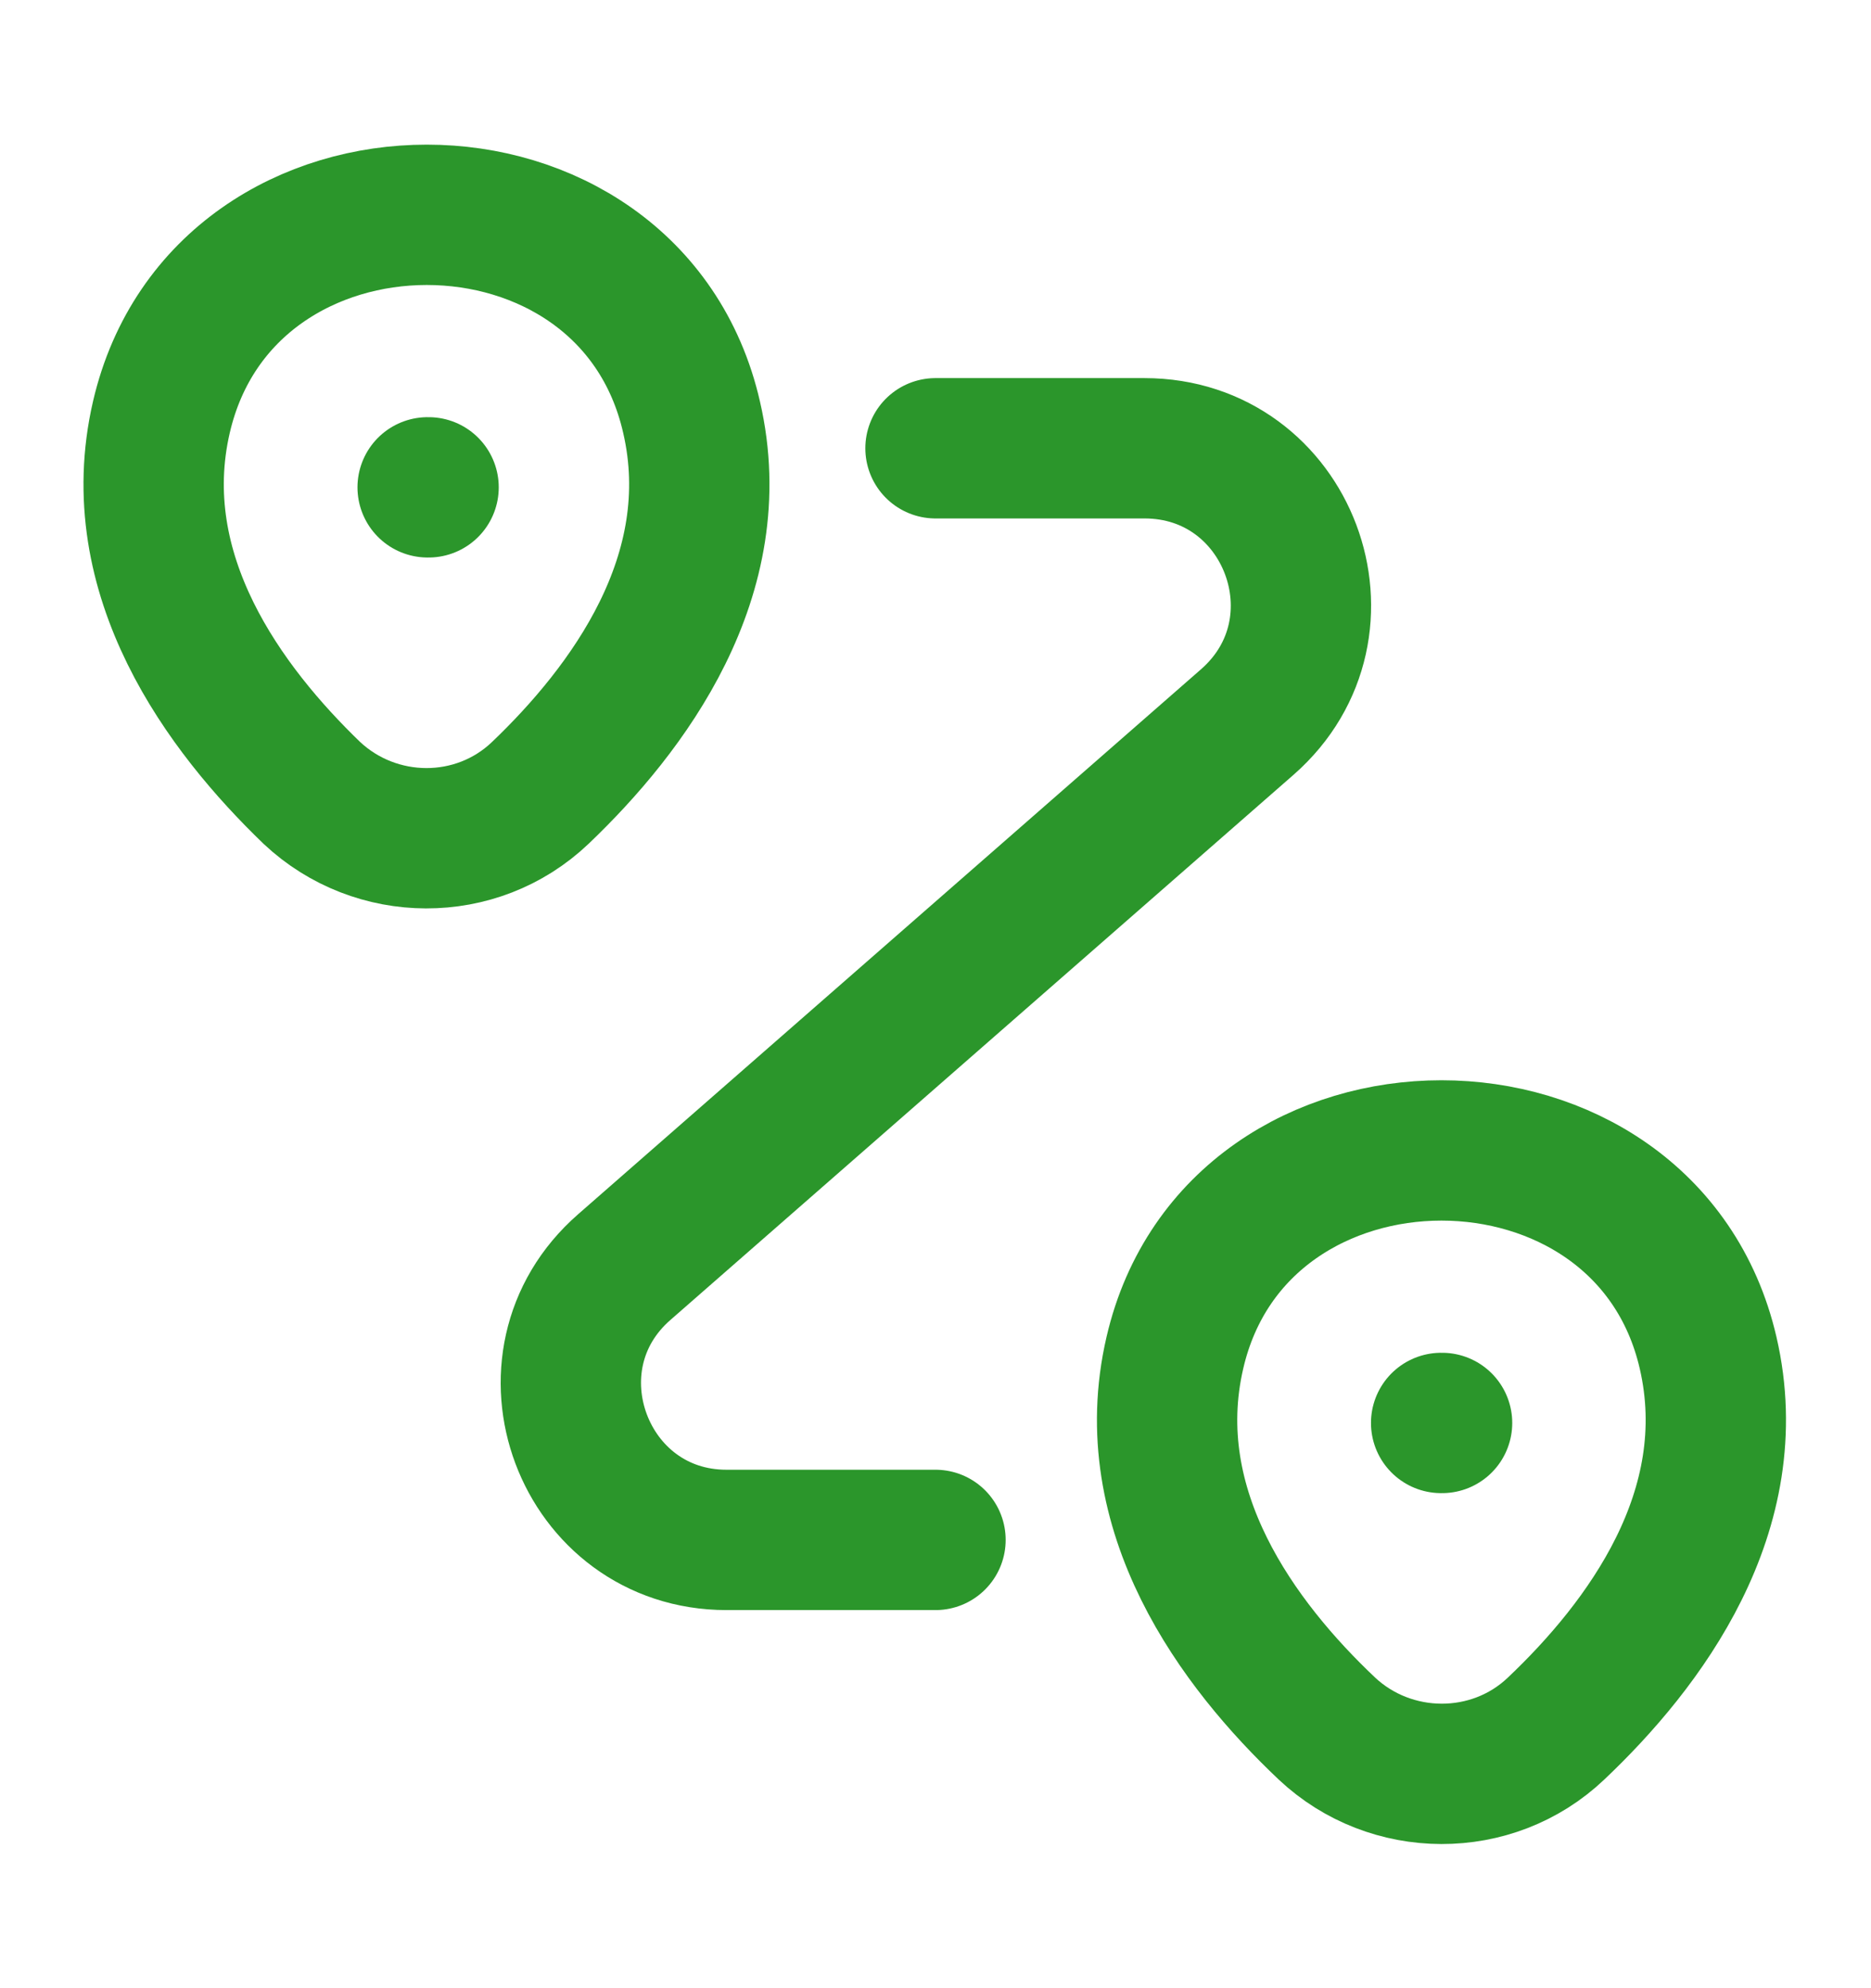 <svg width="16" height="17" viewBox="0 0 16 17" fill="none" xmlns="http://www.w3.org/2000/svg">
<g id="vuesax/linear/routing">
<g id="routing">
<path id="Vector" d="M1.38 3.567C1.914 1.26 5.387 1.26 5.914 3.567C6.227 4.92 5.367 6.067 4.62 6.78C4.074 7.3 3.214 7.293 2.667 6.78C1.927 6.067 1.067 4.92 1.38 3.567Z" stroke="#2B962B" stroke-width="1.2"/>
<path id="Vector_2" d="M10.047 11.567C10.58 9.26 14.073 9.26 14.607 11.567C14.92 12.92 14.06 14.067 13.307 14.78C12.76 15.3 11.893 15.293 11.347 14.78C10.593 14.067 9.733 12.92 10.047 11.567Z" stroke="#2B962B" stroke-width="1.2"/>
<path id="Vector_3" d="M8 3.833H9.787C11.02 3.833 11.594 5.36 10.667 6.173L5.34 10.833C4.413 11.64 4.987 13.167 6.213 13.167H8" stroke="#2B962B" stroke-width="1.2" stroke-linecap="round" stroke-linejoin="round"/>
<path id="Vector_4" d="M3.657 4.167H3.665" stroke="#2B962B" stroke-width="1.2" stroke-linecap="round" stroke-linejoin="round"/>
<path id="Vector_5" d="M12.324 12.167H12.332" stroke="#2B962B" stroke-width="1.2" stroke-linecap="round" stroke-linejoin="round"/>
</g>
</g>
</svg>

